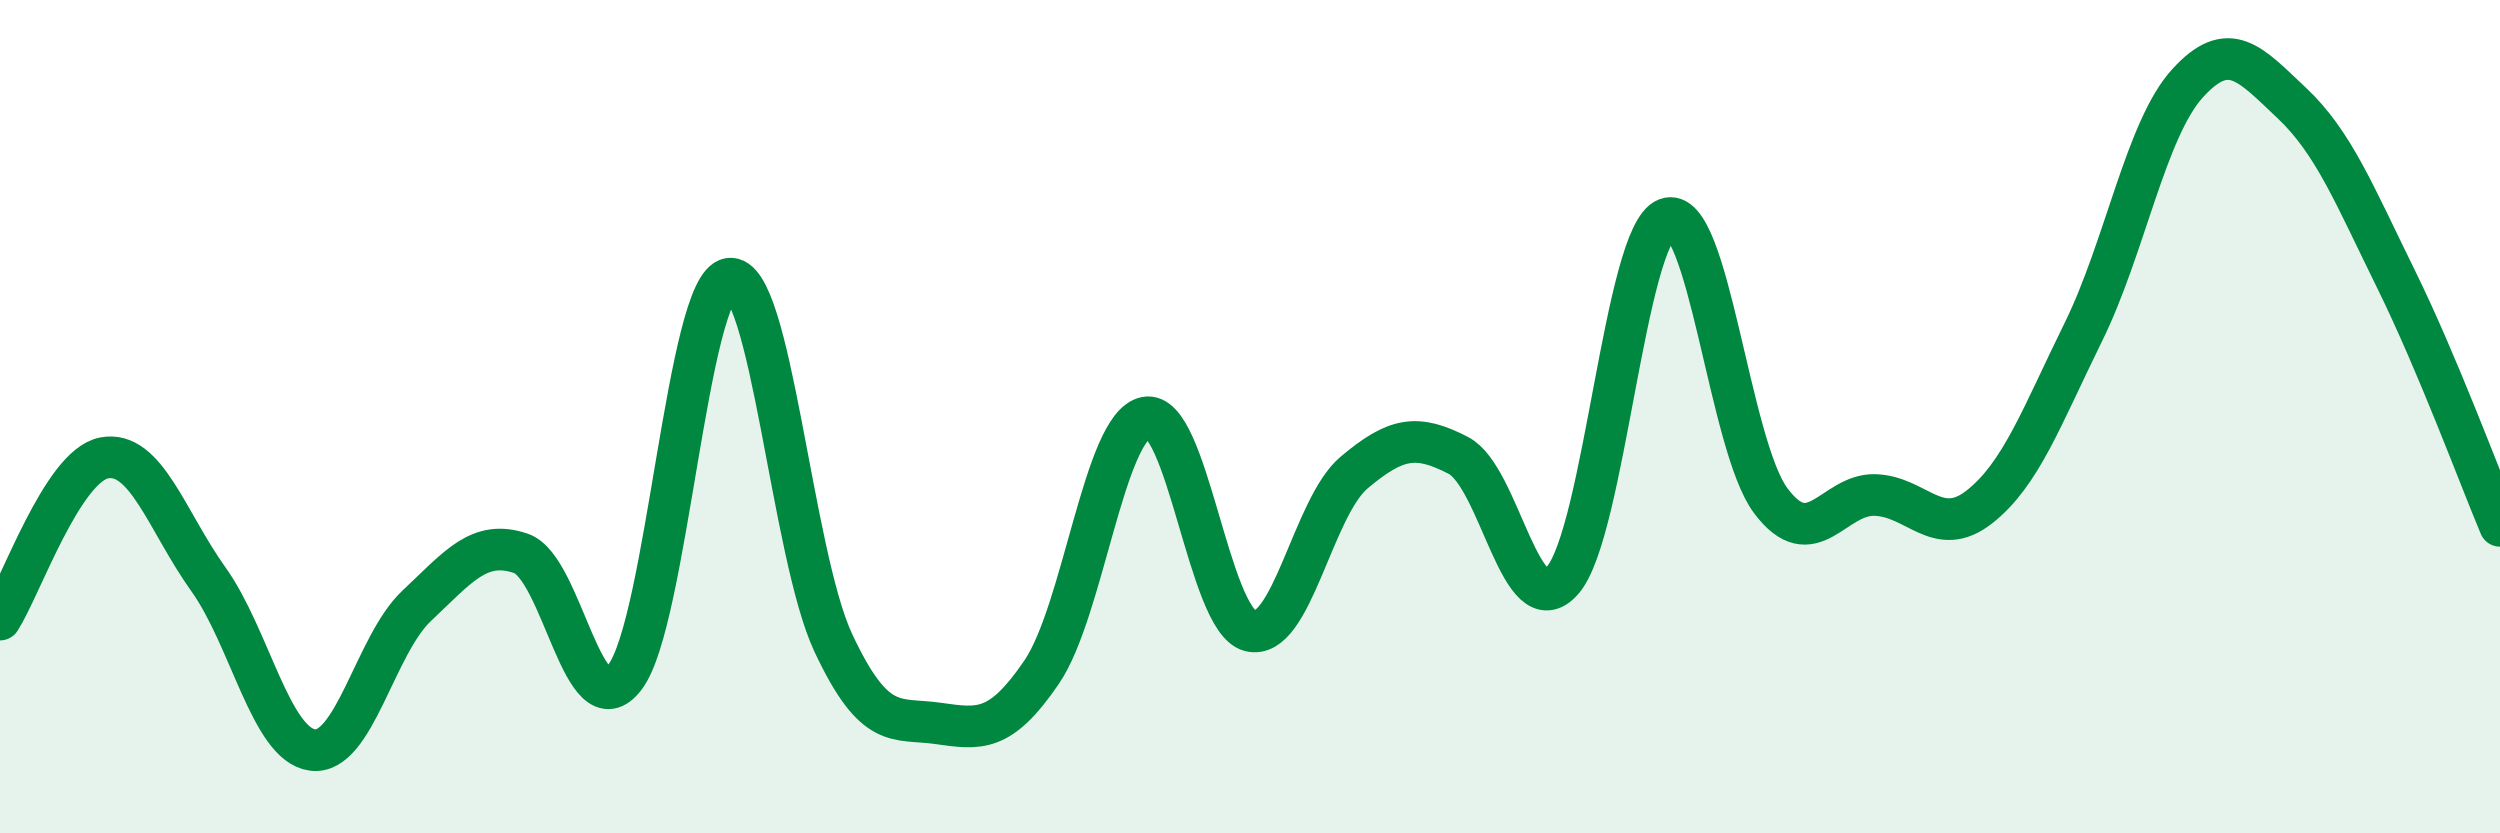 
    <svg width="60" height="20" viewBox="0 0 60 20" xmlns="http://www.w3.org/2000/svg">
      <path
        d="M 0,14.87 C 0.5,14.09 1.5,11.18 2.5,10.99 C 3.5,10.8 4,12.5 5,13.9 C 6,15.3 6.5,17.87 7.5,18 C 8.5,18.13 9,15.48 10,14.54 C 11,13.6 11.5,12.94 12.5,13.28 C 13.5,13.62 14,17.57 15,16.25 C 16,14.93 16.5,6.85 17.5,6.69 C 18.5,6.53 19,13.3 20,15.43 C 21,17.56 21.5,17.22 22.5,17.36 C 23.5,17.5 24,17.6 25,16.13 C 26,14.66 26.5,10.22 27.5,10.02 C 28.5,9.82 29,14.88 30,15.14 C 31,15.4 31.5,12.18 32.5,11.34 C 33.5,10.5 34,10.41 35,10.93 C 36,11.45 36.5,15.07 37.5,13.93 C 38.5,12.79 39,5.63 40,5.25 C 41,4.87 41.5,10.69 42.5,12.02 C 43.5,13.35 44,11.85 45,11.88 C 46,11.91 46.5,12.95 47.5,12.17 C 48.5,11.39 49,10 50,7.97 C 51,5.94 51.5,3.1 52.5,2 C 53.5,0.9 54,1.53 55,2.47 C 56,3.41 56.5,4.66 57.5,6.69 C 58.5,8.72 59.5,11.43 60,12.62L60 20L0 20Z"
        fill="#008740"
        opacity="0.1"
        stroke-linecap="round"
        stroke-linejoin="round"
      />
      <path
        d="M 0,14.87 C 0.5,14.09 1.5,11.18 2.5,10.99 C 3.5,10.8 4,12.5 5,13.9 C 6,15.3 6.5,17.87 7.5,18 C 8.5,18.13 9,15.48 10,14.54 C 11,13.6 11.5,12.94 12.5,13.28 C 13.5,13.62 14,17.57 15,16.25 C 16,14.93 16.5,6.85 17.5,6.69 C 18.5,6.53 19,13.3 20,15.43 C 21,17.56 21.5,17.22 22.5,17.36 C 23.5,17.5 24,17.6 25,16.13 C 26,14.66 26.5,10.22 27.5,10.02 C 28.5,9.82 29,14.88 30,15.14 C 31,15.4 31.5,12.18 32.5,11.34 C 33.5,10.5 34,10.41 35,10.93 C 36,11.45 36.5,15.07 37.5,13.93 C 38.5,12.79 39,5.63 40,5.25 C 41,4.87 41.5,10.69 42.5,12.02 C 43.5,13.35 44,11.85 45,11.88 C 46,11.91 46.5,12.95 47.5,12.17 C 48.5,11.39 49,10 50,7.97 C 51,5.94 51.5,3.1 52.5,2 C 53.5,0.9 54,1.53 55,2.47 C 56,3.41 56.5,4.66 57.5,6.69 C 58.5,8.72 59.5,11.43 60,12.62"
        stroke="#008740"
        stroke-width="1"
        fill="none"
        stroke-linecap="round"
        stroke-linejoin="round"
      />
    </svg>
  